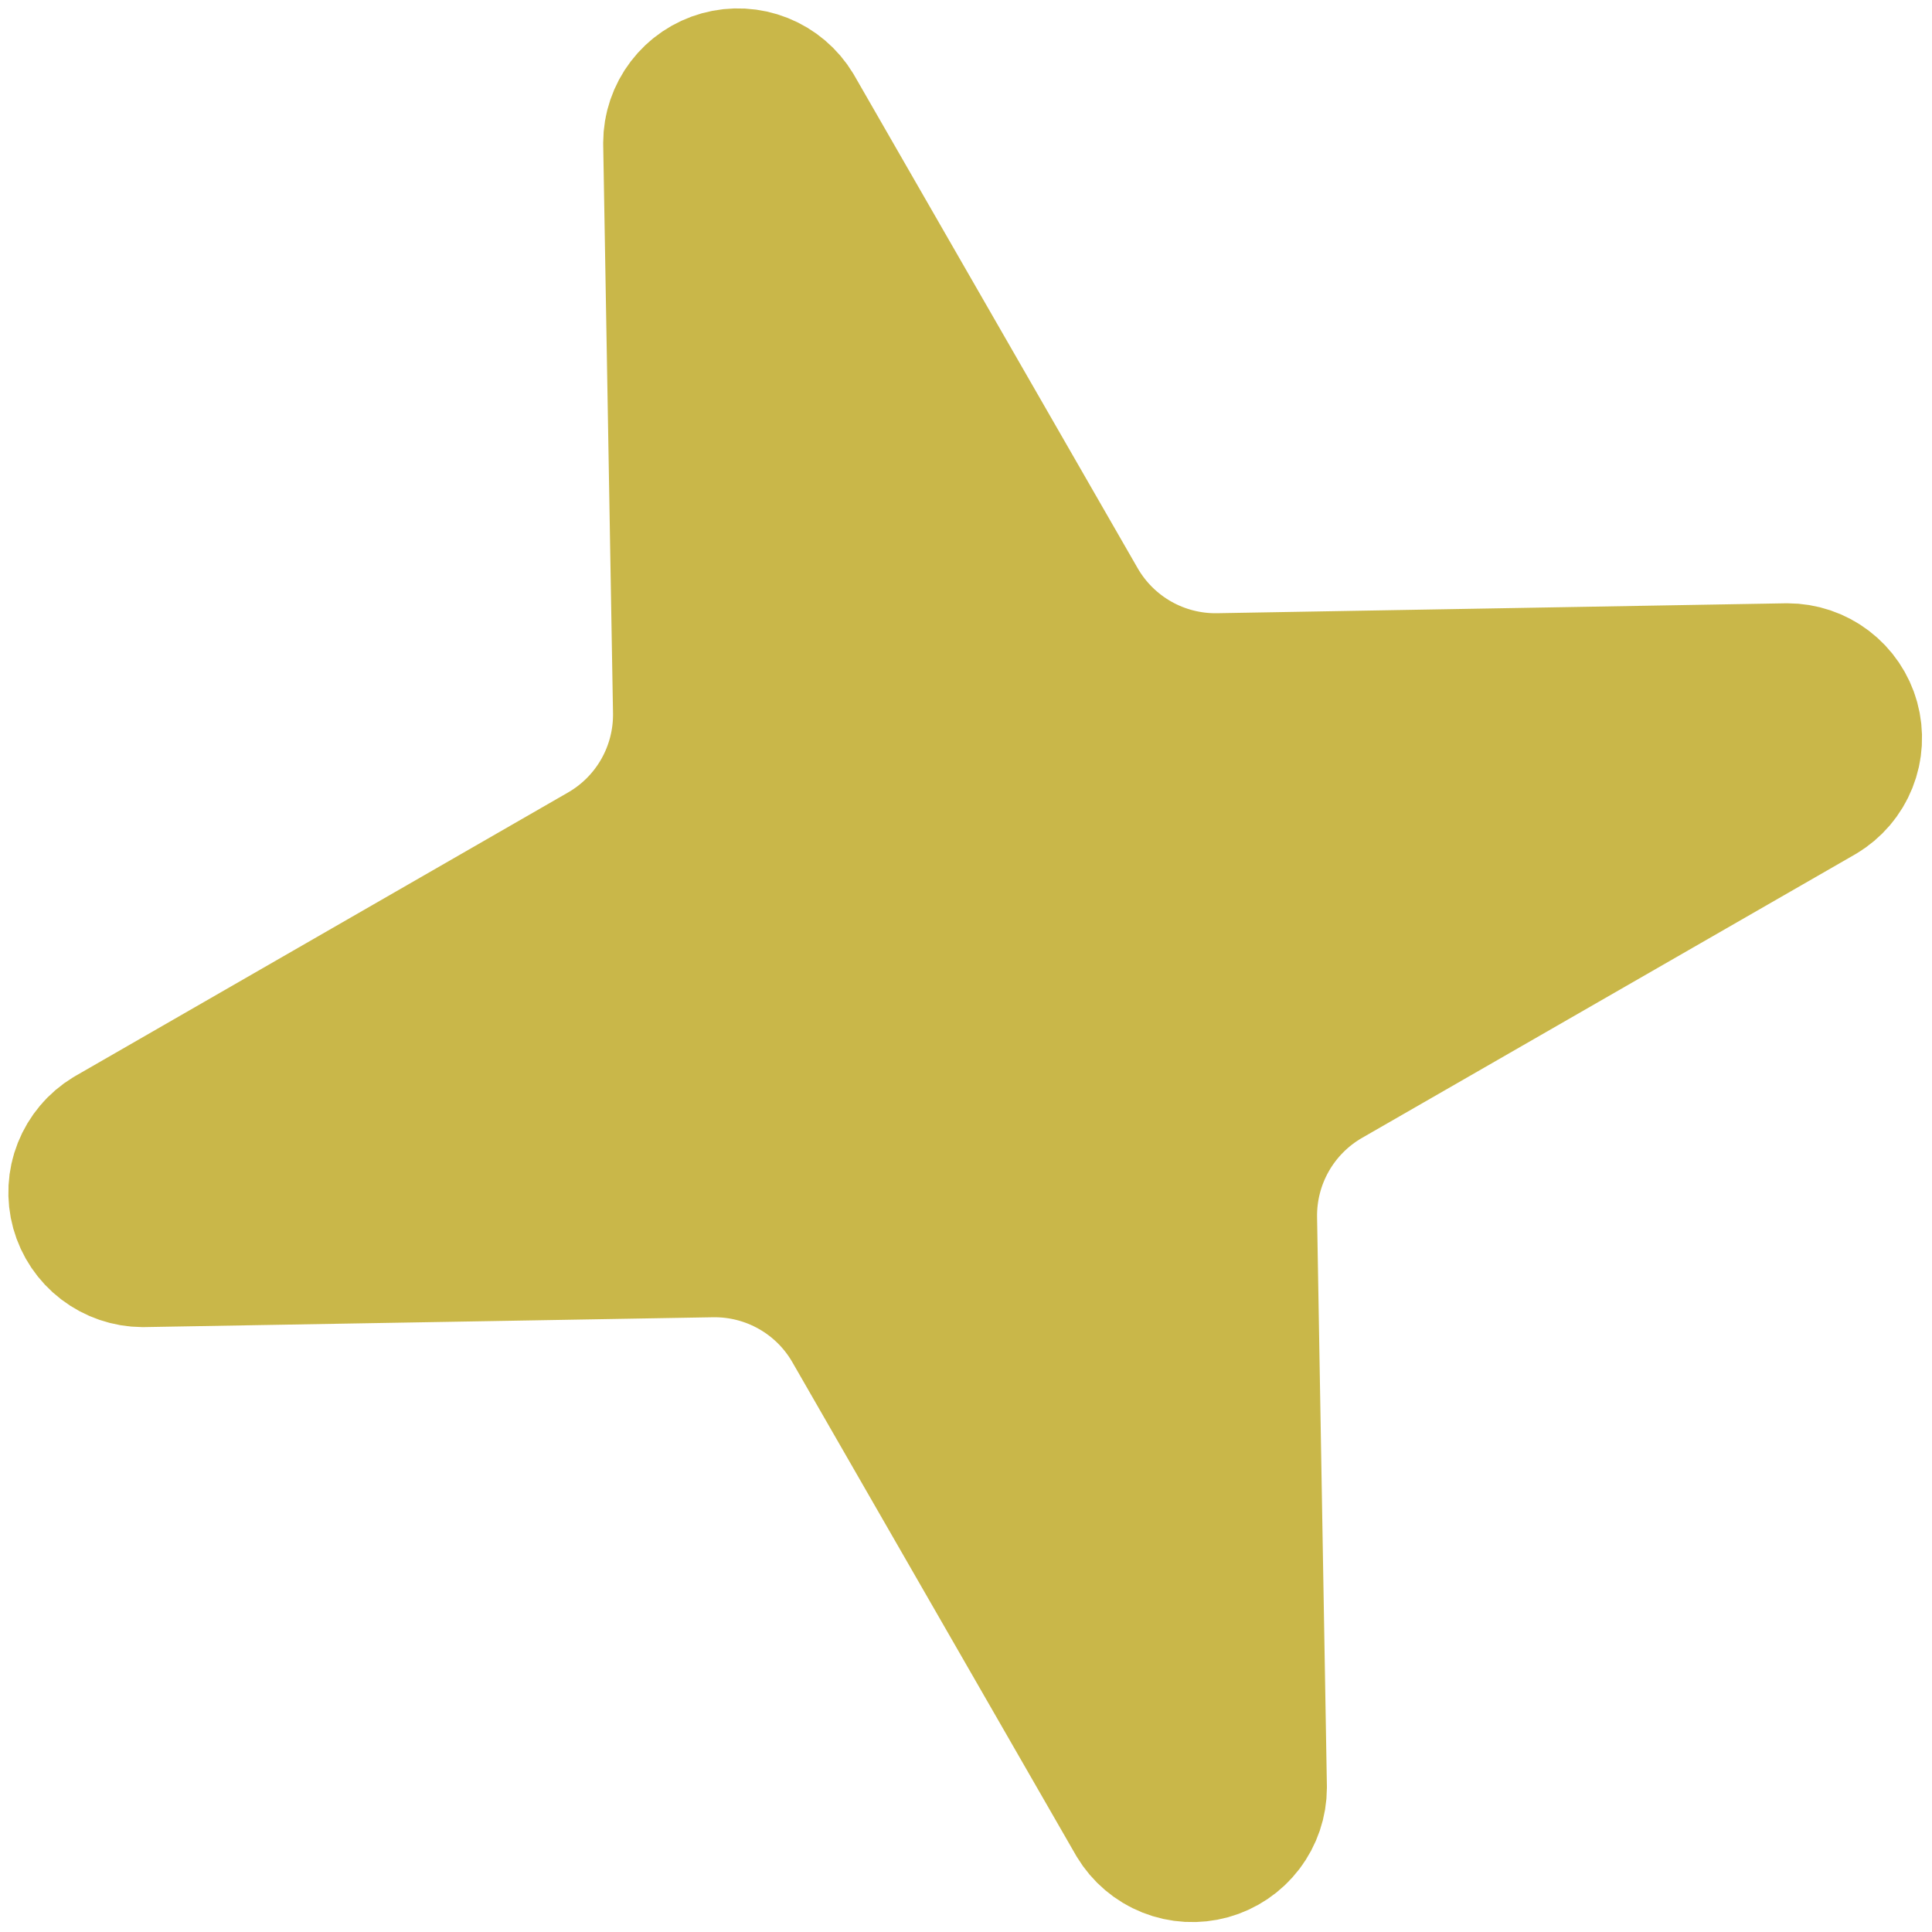 <svg width="97" height="97" viewBox="0 0 97 97" fill="none" xmlns="http://www.w3.org/2000/svg">
<path id="Vector" d="M43.691 66.147C42.888 64.75 41.725 63.594 40.323 62.8C38.922 62.005 37.333 61.601 35.722 61.628L7.166 62.122C6.675 62.119 6.2 61.955 5.81 61.657C5.421 61.359 5.14 60.941 5.009 60.469C4.878 59.996 4.905 59.493 5.086 59.038C5.267 58.582 5.592 58.197 6.011 57.942L30.766 43.697C32.162 42.894 33.317 41.732 34.112 40.331C34.907 38.93 35.312 37.342 35.285 35.732L34.792 7.176C34.793 6.684 34.956 6.206 35.254 5.815C35.553 5.424 35.971 5.142 36.445 5.011C36.919 4.88 37.423 4.907 37.88 5.089C38.337 5.271 38.722 5.598 38.976 6.019L53.212 30.777C54.016 32.173 55.179 33.329 56.581 34.124C57.982 34.918 59.571 35.323 61.182 35.295L89.737 34.797C90.23 34.797 90.71 34.958 91.102 35.257C91.495 35.556 91.779 35.975 91.91 36.45C92.042 36.926 92.013 37.432 91.83 37.889C91.647 38.347 91.318 38.733 90.894 38.986L66.137 53.222C64.74 54.026 63.585 55.189 62.79 56.59C61.995 57.992 61.591 59.581 61.619 61.192L62.112 89.748C62.111 90.24 61.948 90.718 61.65 91.108C61.351 91.499 60.933 91.782 60.459 91.913C59.985 92.044 59.481 92.016 59.024 91.834C58.567 91.652 58.182 91.325 57.928 90.904L43.691 66.147Z" fill="#C9B749" stroke="#C9B749" stroke-width="9.016" stroke-linecap="round" stroke-linejoin="round"/>
</svg>
